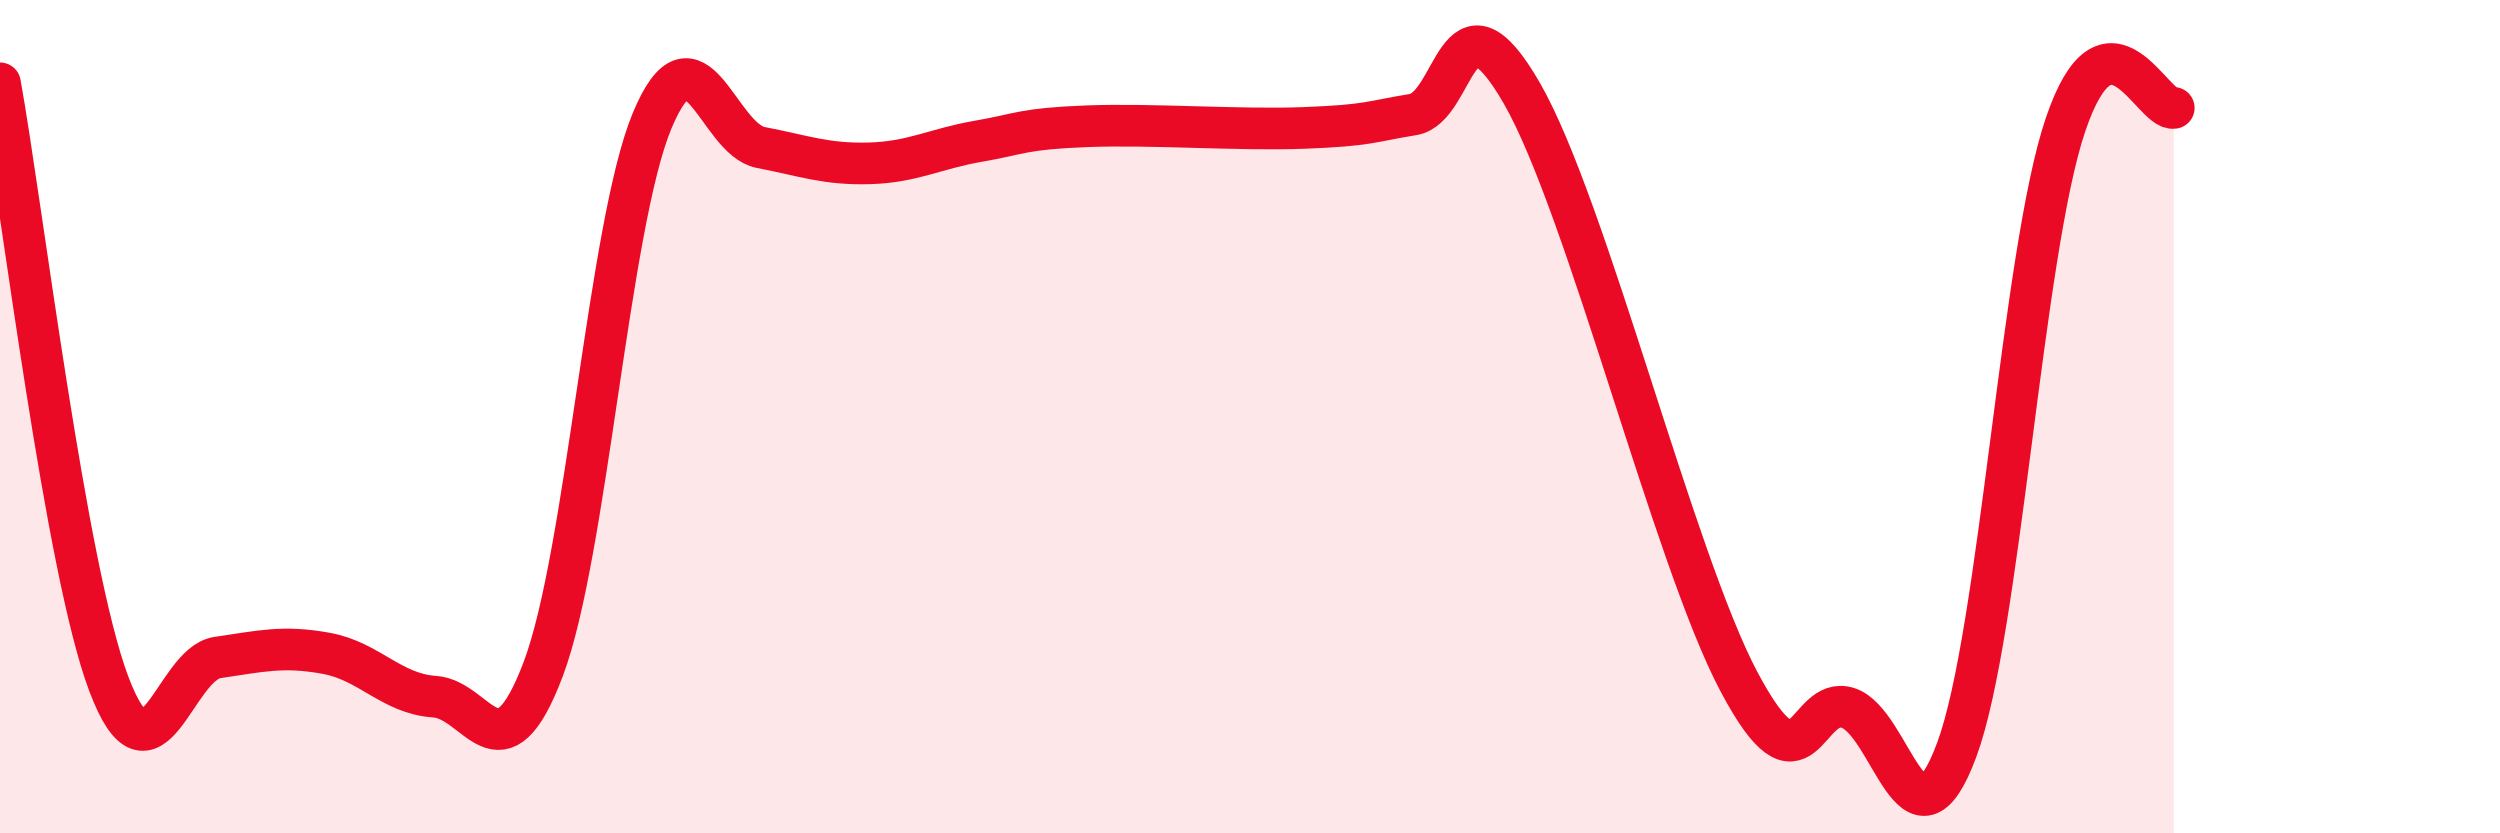 
    <svg width="60" height="20" viewBox="0 0 60 20" xmlns="http://www.w3.org/2000/svg">
      <path
        d="M 0,2 C 0.52,4.88 1.57,13.65 2.61,16.41 C 3.65,19.17 4.18,15.93 5.22,15.78 C 6.26,15.63 6.79,15.49 7.83,15.68 C 8.87,15.87 9.39,16.65 10.43,16.72 C 11.47,16.79 12,18.81 13.04,16.05 C 14.08,13.29 14.61,5.4 15.65,2.9 C 16.69,0.4 17.22,3.34 18.26,3.54 C 19.3,3.74 19.83,3.95 20.87,3.92 C 21.91,3.89 22.44,3.57 23.48,3.39 C 24.52,3.21 24.53,3.09 26.09,3.03 C 27.65,2.97 29.74,3.13 31.3,3.07 C 32.86,3.01 32.87,2.92 33.91,2.75 C 34.95,2.58 34.95,-0.49 36.52,2.23 C 38.09,4.95 40.17,13.42 41.74,16.37 C 43.31,19.32 43.31,16.66 44.35,16.99 C 45.39,17.32 45.92,20.8 46.96,18 C 48,15.2 48.53,6.08 49.57,3 C 50.61,-0.08 51.65,2.67 52.17,2.59L52.17 20L0 20Z"
        fill="#EB0A25"
        opacity="0.1"
        stroke-linecap="round"
        stroke-linejoin="round"
      />
      <path
        d="M 0,2 C 0.52,4.88 1.57,13.65 2.61,16.41 C 3.65,19.17 4.18,15.93 5.22,15.78 C 6.26,15.63 6.79,15.49 7.83,15.68 C 8.87,15.87 9.39,16.65 10.43,16.72 C 11.47,16.79 12,18.81 13.04,16.05 C 14.08,13.29 14.61,5.4 15.65,2.9 C 16.69,0.4 17.22,3.34 18.26,3.54 C 19.3,3.74 19.83,3.95 20.87,3.92 C 21.91,3.89 22.44,3.57 23.48,3.39 C 24.52,3.21 24.53,3.09 26.09,3.03 C 27.65,2.97 29.74,3.13 31.3,3.07 C 32.86,3.01 32.87,2.92 33.91,2.75 C 34.95,2.58 34.95,-0.49 36.52,2.23 C 38.09,4.95 40.17,13.42 41.74,16.37 C 43.31,19.32 43.31,16.66 44.35,16.99 C 45.39,17.32 45.92,20.8 46.96,18 C 48,15.2 48.53,6.08 49.57,3 C 50.61,-0.08 51.65,2.67 52.17,2.59"
        stroke="#EB0A25"
        stroke-width="1"
        fill="none"
        stroke-linecap="round"
        stroke-linejoin="round"
      />
    </svg>
  